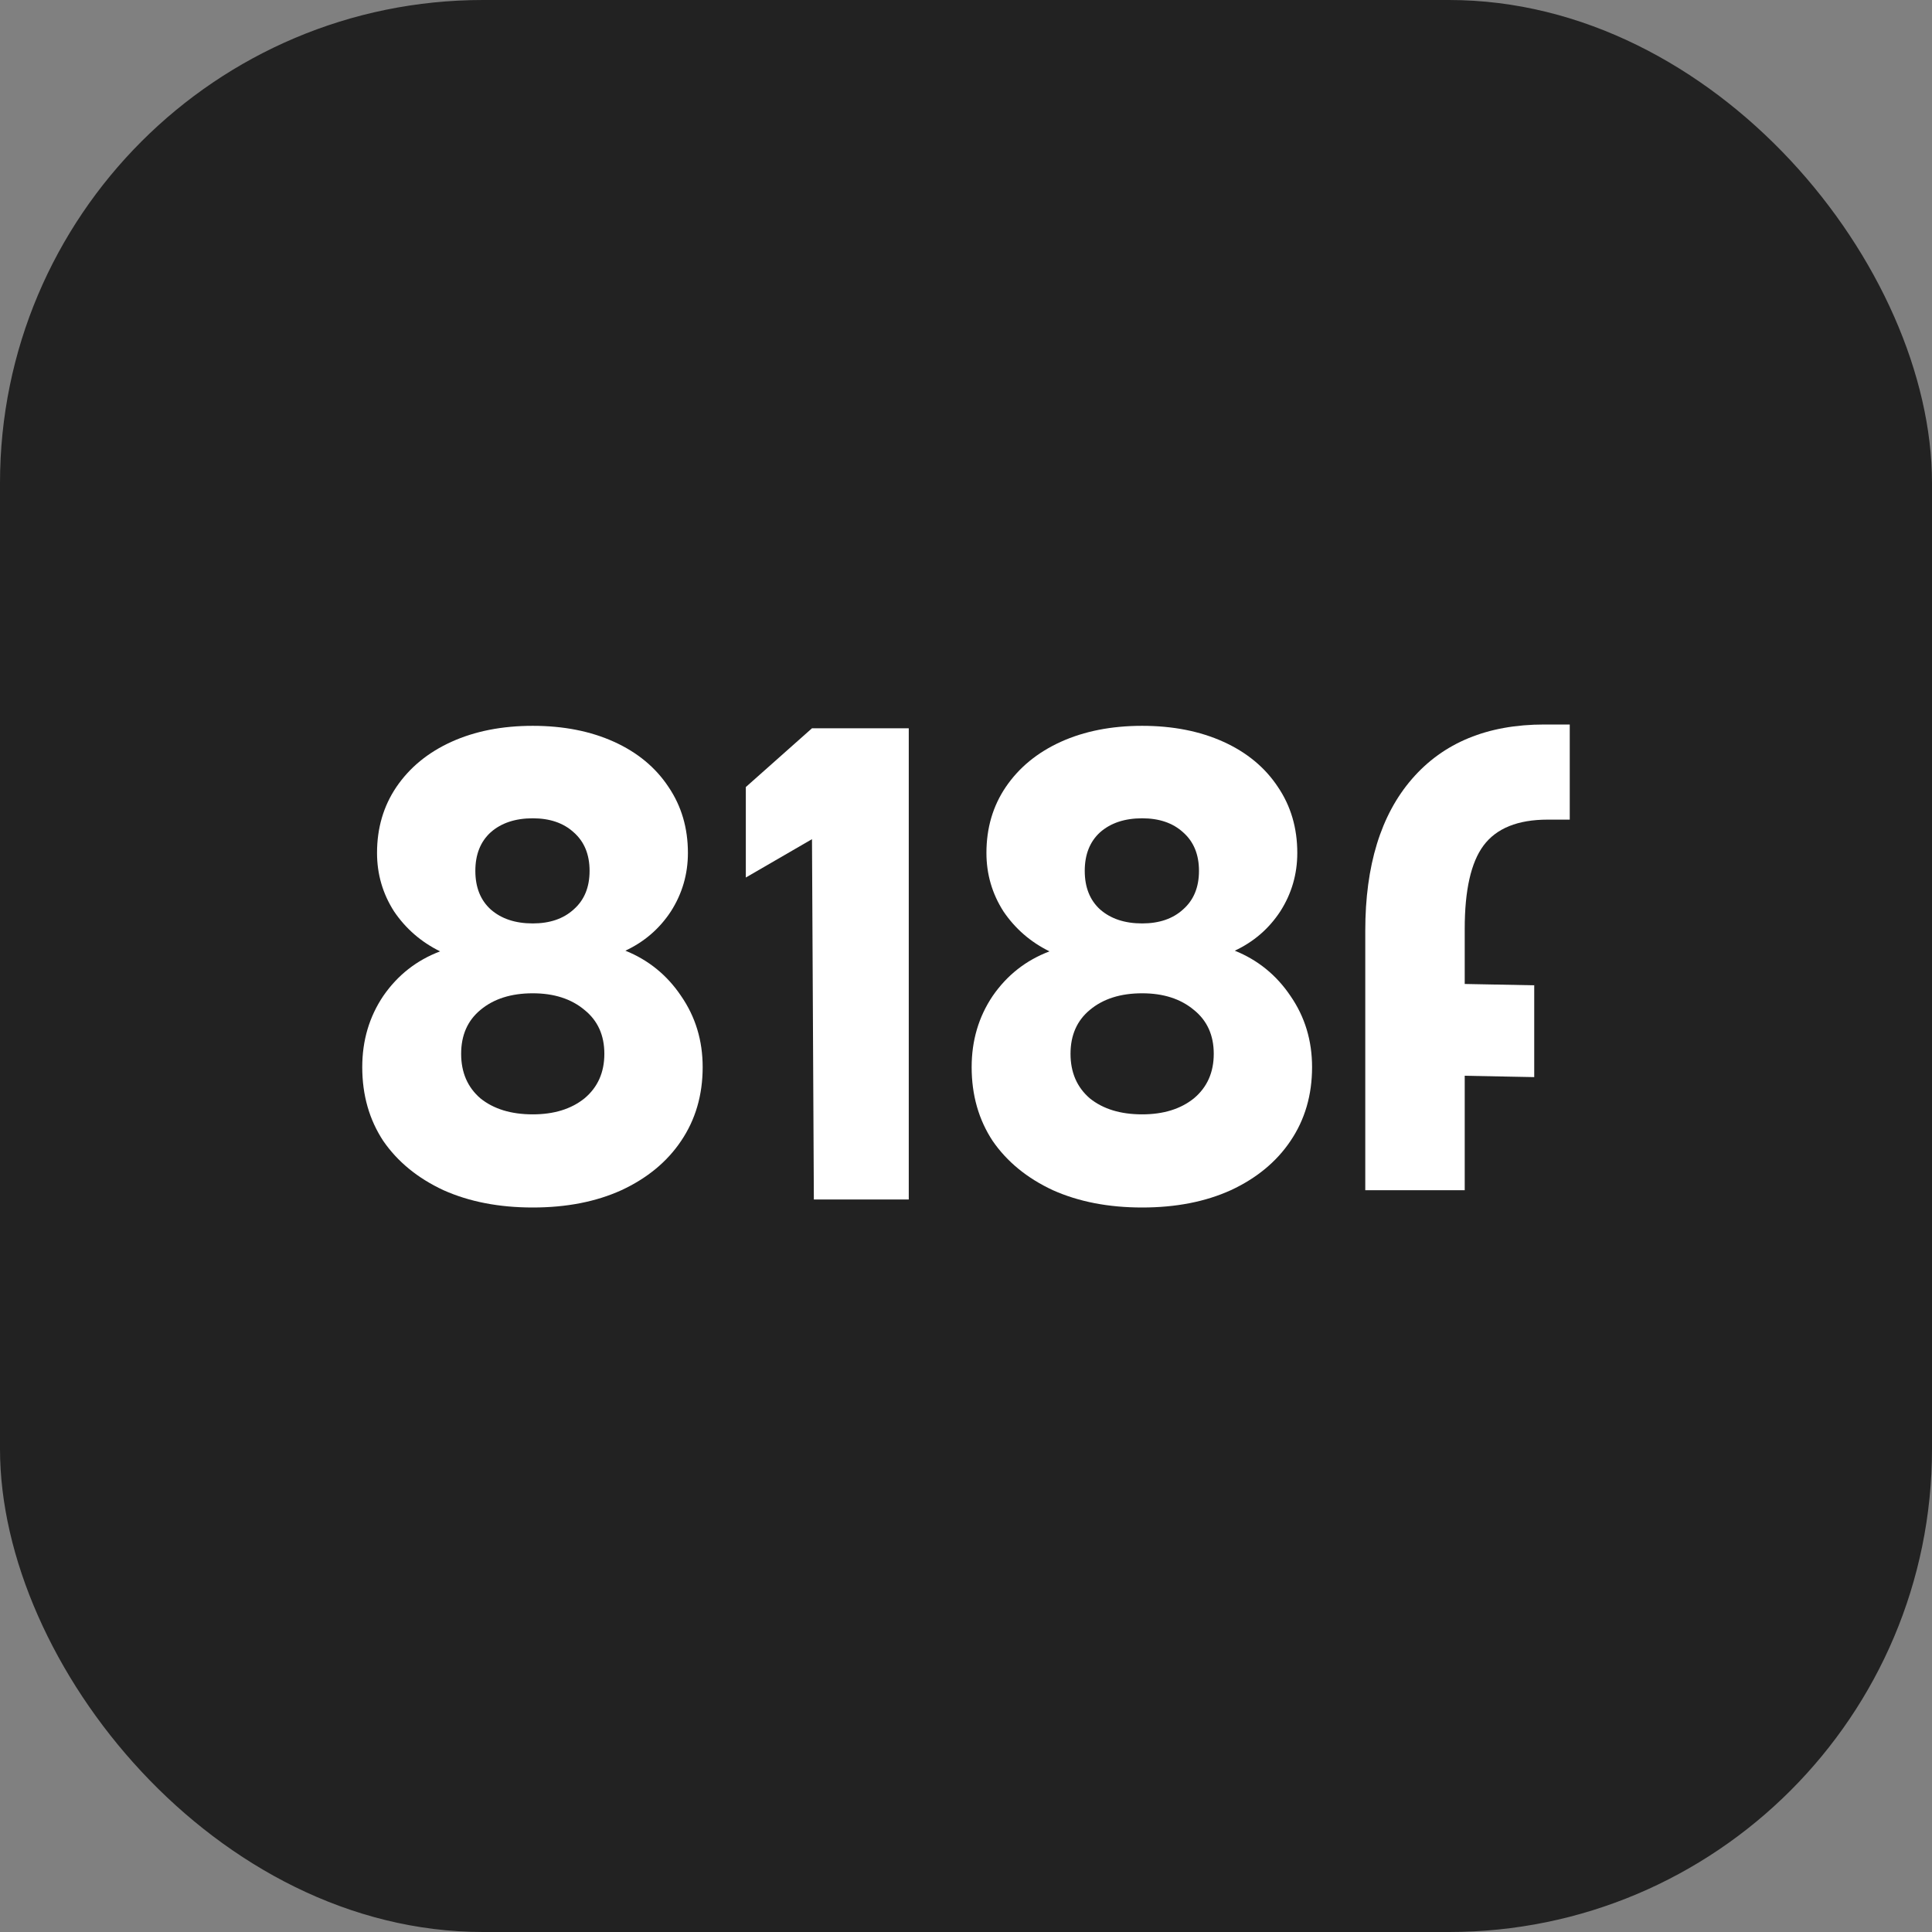 <svg width="80" height="80" viewBox="0 0 80 80" fill="none" xmlns="http://www.w3.org/2000/svg">
<rect x="0" y="0" width="80" height="80" fill="#808080" stroke="none"/>
<rect width="80" height="80" rx="20" fill="#222222"/>
<path d="M25.896 39.366C26.853 39.752 27.622 40.377 28.202 41.24C28.798 42.103 29.096 43.085 29.096 44.187C29.096 45.344 28.798 46.364 28.202 47.245C27.622 48.108 26.798 48.788 25.731 49.284C24.68 49.761 23.456 50 22.06 50C20.664 50 19.432 49.761 18.365 49.284C17.298 48.788 16.467 48.108 15.871 47.245C15.29 46.364 15 45.344 15 44.187C15 43.085 15.29 42.103 15.871 41.24C16.467 40.377 17.251 39.761 18.224 39.394C17.44 39.008 16.804 38.457 16.318 37.741C15.847 37.006 15.612 36.198 15.612 35.317C15.612 34.288 15.879 33.379 16.412 32.59C16.961 31.782 17.722 31.157 18.695 30.716C19.667 30.276 20.789 30.055 22.06 30.055C23.331 30.055 24.453 30.276 25.425 30.716C26.398 31.157 27.151 31.782 27.684 32.59C28.218 33.379 28.485 34.288 28.485 35.317C28.485 36.198 28.249 37.006 27.779 37.741C27.308 38.457 26.68 38.999 25.896 39.366ZM22.06 33.884C21.338 33.884 20.758 34.077 20.319 34.463C19.895 34.849 19.683 35.381 19.683 36.061C19.683 36.74 19.895 37.273 20.319 37.658C20.758 38.044 21.338 38.237 22.06 38.237C22.766 38.237 23.331 38.044 23.754 37.658C24.194 37.273 24.413 36.74 24.413 36.061C24.413 35.381 24.194 34.849 23.754 34.463C23.331 34.077 22.766 33.884 22.06 33.884ZM22.06 46.143C22.939 46.143 23.652 45.923 24.201 45.482C24.75 45.023 25.025 44.408 25.025 43.636C25.025 42.865 24.75 42.259 24.201 41.818C23.652 41.359 22.939 41.13 22.06 41.13C21.166 41.13 20.444 41.359 19.895 41.818C19.361 42.259 19.095 42.865 19.095 43.636C19.095 44.408 19.361 45.023 19.895 45.482C20.444 45.923 21.166 46.143 22.06 46.143Z" fill="white"/>
<path d="M30.883 32.59L33.623 30.156H37.63V49.669H33.7L33.623 34.748L30.883 36.336V32.59Z" fill="white"/>
<path d="M51.13 39.366C52.087 39.752 52.855 40.377 53.436 41.24C54.032 42.103 54.33 43.085 54.33 44.187C54.33 45.344 54.032 46.364 53.436 47.245C52.855 48.108 52.032 48.788 50.965 49.284C49.914 49.761 48.69 50 47.294 50C45.897 50 44.666 49.761 43.599 49.284C42.532 48.788 41.701 48.108 41.105 47.245C40.524 46.364 40.234 45.344 40.234 44.187C40.234 43.085 40.524 42.103 41.105 41.24C41.701 40.377 42.485 39.761 43.458 39.394C42.673 39.008 42.038 38.457 41.552 37.741C41.081 37.006 40.846 36.198 40.846 35.317C40.846 34.288 41.112 33.379 41.646 32.59C42.195 31.782 42.956 31.157 43.928 30.716C44.901 30.276 46.023 30.055 47.294 30.055C48.565 30.055 49.686 30.276 50.659 30.716C51.632 31.157 52.385 31.782 52.918 32.59C53.452 33.379 53.718 34.288 53.718 35.317C53.718 36.198 53.483 37.006 53.012 37.741C52.541 38.457 51.914 38.999 51.13 39.366ZM47.294 33.884C46.572 33.884 45.992 34.077 45.552 34.463C45.129 34.849 44.917 35.381 44.917 36.061C44.917 36.74 45.129 37.273 45.552 37.658C45.992 38.044 46.572 38.237 47.294 38.237C48 38.237 48.565 38.044 48.988 37.658C49.427 37.273 49.647 36.74 49.647 36.061C49.647 35.381 49.427 34.849 48.988 34.463C48.565 34.077 48 33.884 47.294 33.884ZM47.294 46.143C48.172 46.143 48.886 45.923 49.435 45.482C49.984 45.023 50.259 44.408 50.259 43.636C50.259 42.865 49.984 42.259 49.435 41.818C48.886 41.359 48.172 41.13 47.294 41.13C46.399 41.13 45.678 41.359 45.129 41.818C44.595 42.259 44.328 42.865 44.328 43.636C44.328 44.408 44.595 45.023 45.129 45.482C45.678 45.923 46.399 46.143 47.294 46.143Z" fill="white"/>
<path d="M64.087 33.939C62.848 33.939 61.962 34.297 61.428 35.014C60.91 35.712 60.651 36.859 60.651 38.457V40.744L63.529 40.799V44.601L60.651 44.545V49.284H56.533V38.54C56.533 35.84 57.176 33.747 58.463 32.259C59.765 30.753 61.593 30 63.946 30H65V33.939H64.087Z" fill="white"/>
</svg>
